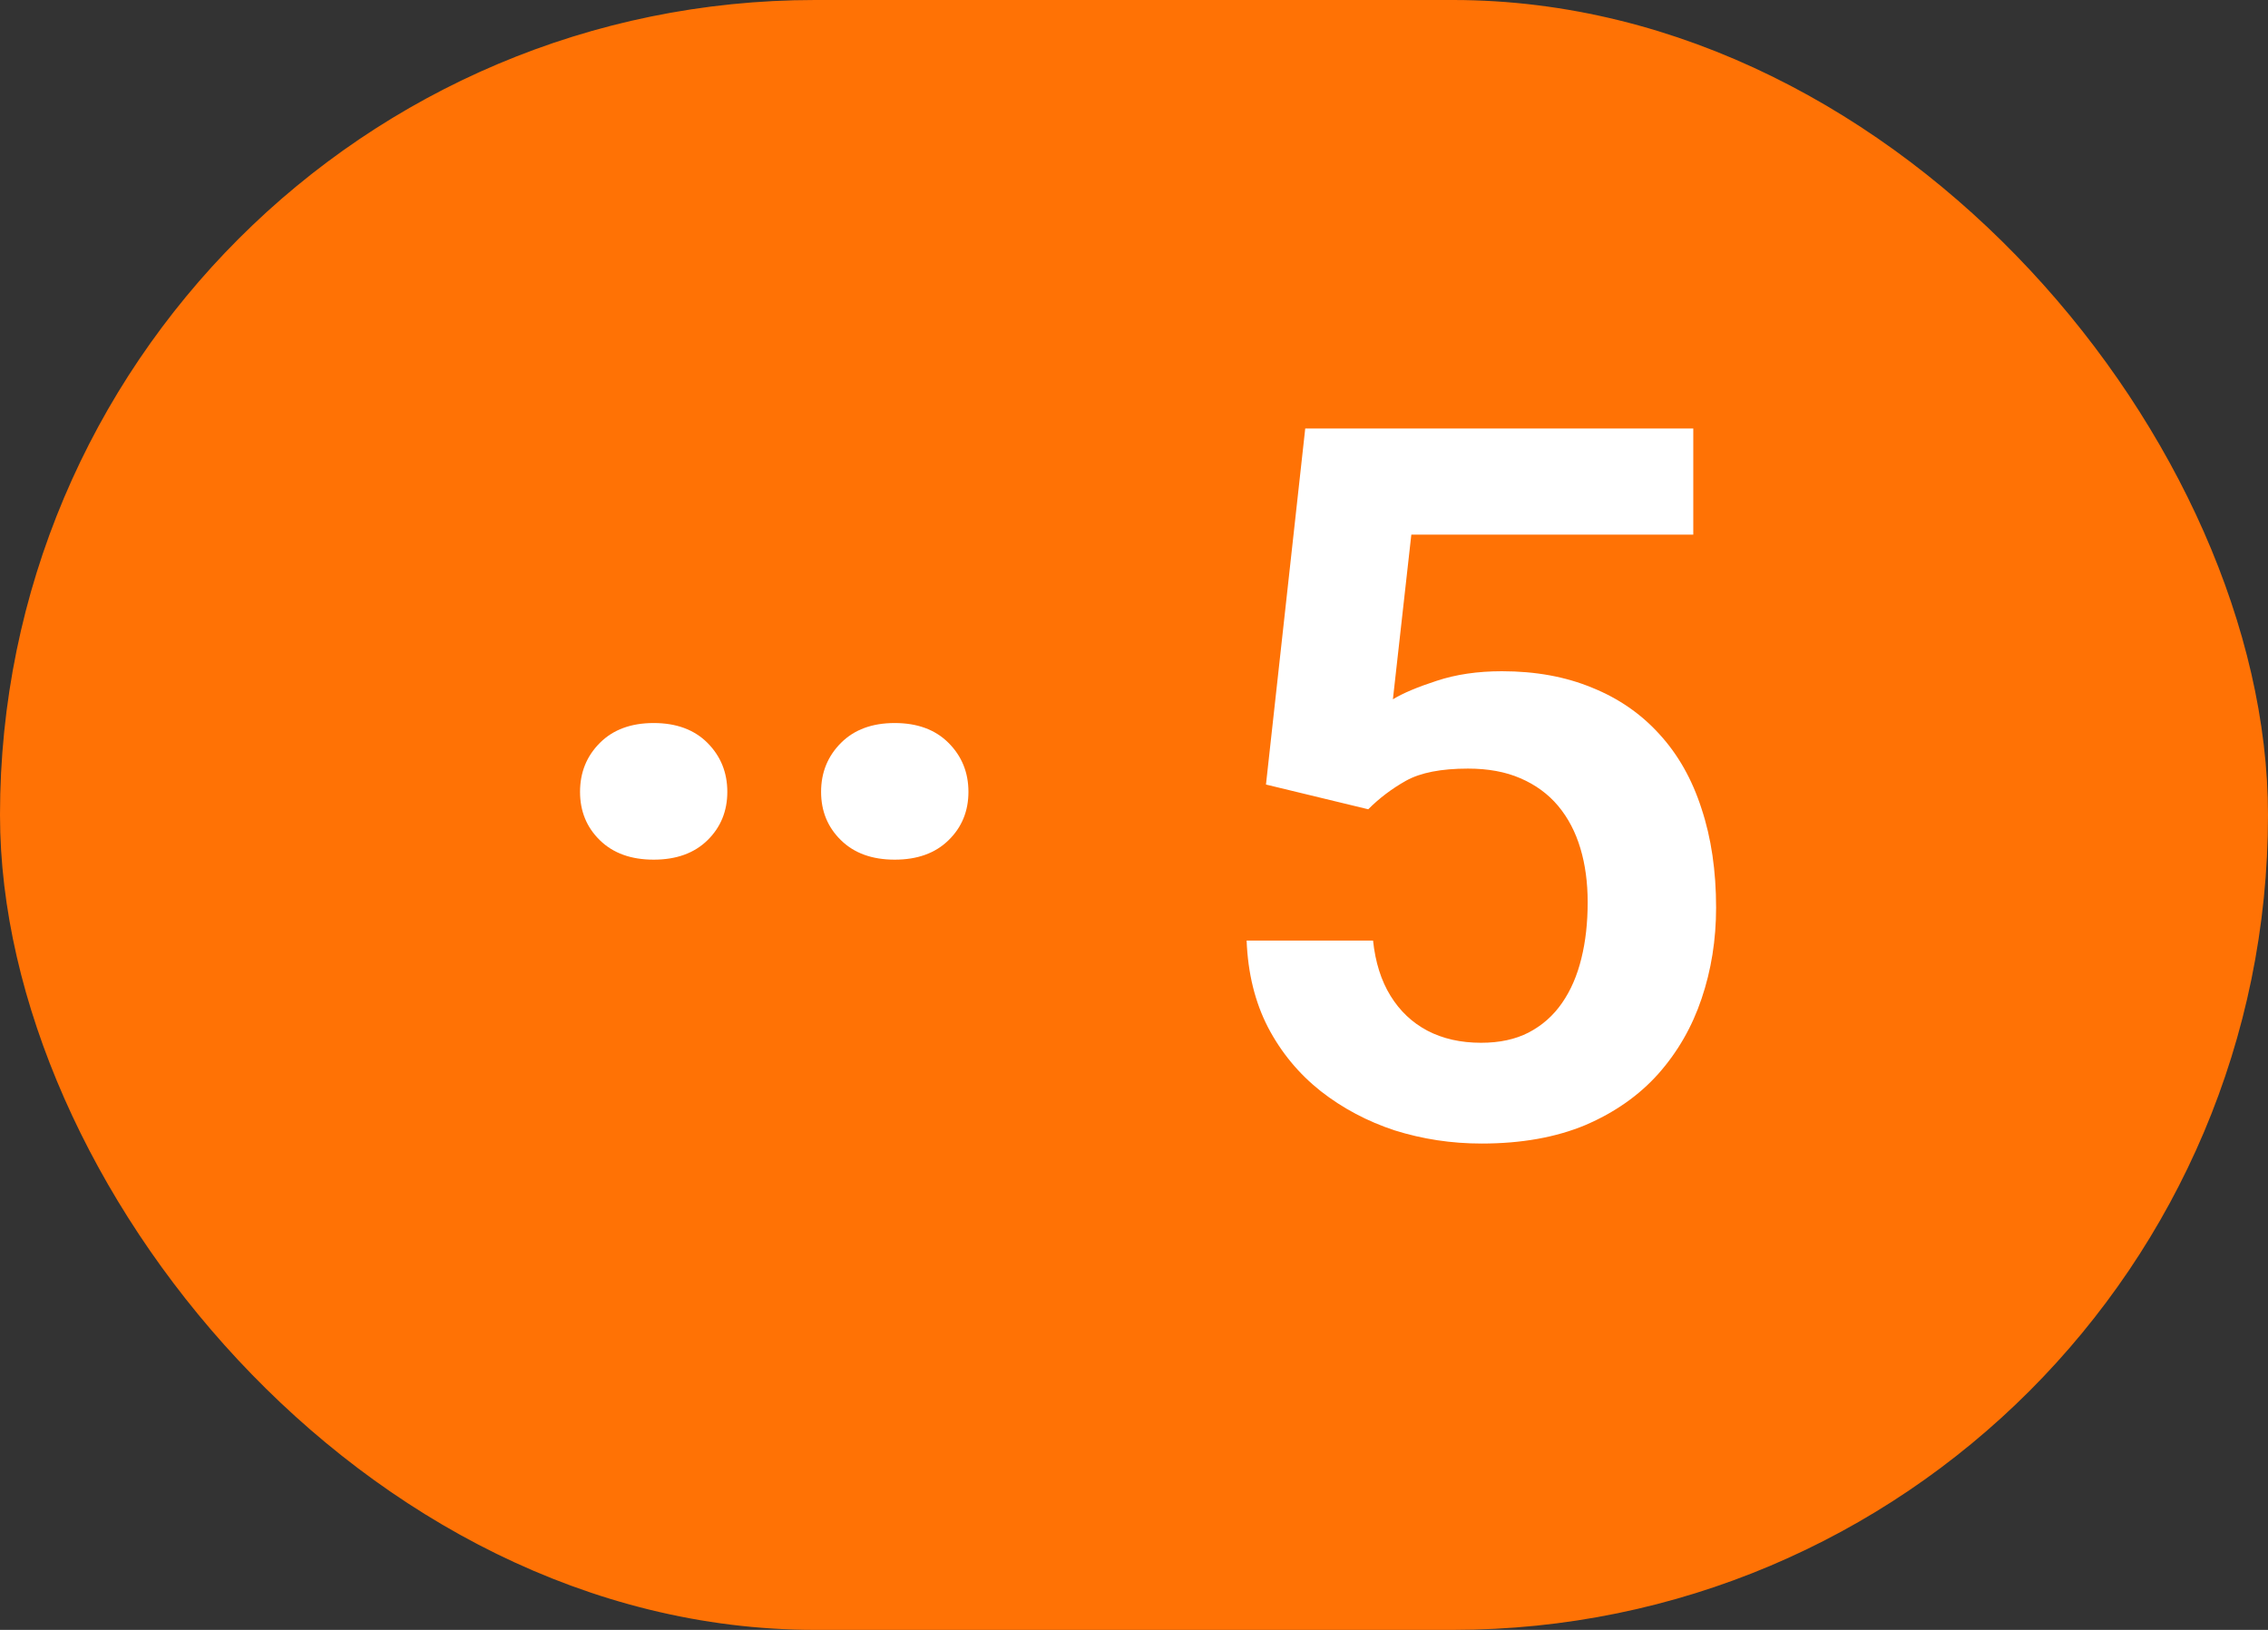 <?xml version="1.0" encoding="UTF-8"?> <svg xmlns="http://www.w3.org/2000/svg" width="32" height="23" viewBox="0 0 32 23" fill="none"><rect x="0" y="0" width="32" height="23" fill="#333333" stroke="none"/> <rect x="0.5" y="0.5" width="31" height="22" rx="11" fill="#FF7205"></rect> <rect x="0.5" y="0.5" width="31" height="22" rx="11" stroke="#FF7205"></rect> <path d="M8.184 11.174C8.184 10.9 8.277 10.67 8.464 10.483C8.651 10.296 8.904 10.203 9.223 10.203C9.542 10.203 9.795 10.296 9.982 10.483C10.168 10.67 10.262 10.9 10.262 11.174C10.262 11.447 10.168 11.675 9.982 11.857C9.795 12.04 9.542 12.131 9.223 12.131C8.904 12.131 8.651 12.04 8.464 11.857C8.277 11.675 8.184 11.447 8.184 11.174ZM11.585 11.174C11.585 10.9 11.679 10.67 11.866 10.483C12.053 10.296 12.305 10.203 12.624 10.203C12.943 10.203 13.196 10.296 13.383 10.483C13.57 10.67 13.664 10.9 13.664 11.174C13.664 11.447 13.57 11.675 13.383 11.857C13.196 12.04 12.943 12.131 12.624 12.131C12.305 12.131 12.053 12.04 11.866 11.857C11.679 11.675 11.585 11.447 11.585 11.174ZM19.305 11.42L17.862 11.071L18.416 6.047H23.891V7.544H19.913L19.653 9.868C19.794 9.782 20 9.695 20.268 9.608C20.542 9.517 20.849 9.472 21.191 9.472C21.665 9.472 22.089 9.549 22.463 9.704C22.836 9.854 23.153 10.073 23.413 10.36C23.677 10.648 23.875 10.998 24.008 11.413C24.144 11.823 24.213 12.288 24.213 12.808C24.213 13.263 24.144 13.692 24.008 14.093C23.875 14.489 23.673 14.842 23.399 15.152C23.126 15.458 22.782 15.699 22.367 15.877C21.952 16.05 21.465 16.137 20.904 16.137C20.48 16.137 20.072 16.075 19.68 15.952C19.293 15.825 18.945 15.64 18.635 15.398C18.325 15.152 18.076 14.852 17.89 14.496C17.707 14.141 17.607 13.733 17.589 13.273H19.373C19.405 13.578 19.487 13.838 19.619 14.052C19.751 14.266 19.924 14.43 20.139 14.544C20.357 14.658 20.61 14.715 20.897 14.715C21.157 14.715 21.38 14.667 21.567 14.571C21.759 14.471 21.916 14.332 22.039 14.154C22.162 13.977 22.253 13.767 22.312 13.525C22.372 13.284 22.401 13.02 22.401 12.732C22.401 12.454 22.367 12.201 22.299 11.974C22.23 11.741 22.125 11.541 21.984 11.372C21.843 11.204 21.665 11.074 21.451 10.982C21.241 10.891 20.995 10.846 20.713 10.846C20.334 10.846 20.043 10.903 19.838 11.017C19.637 11.13 19.459 11.265 19.305 11.42Z" fill="white"></path> </svg> 